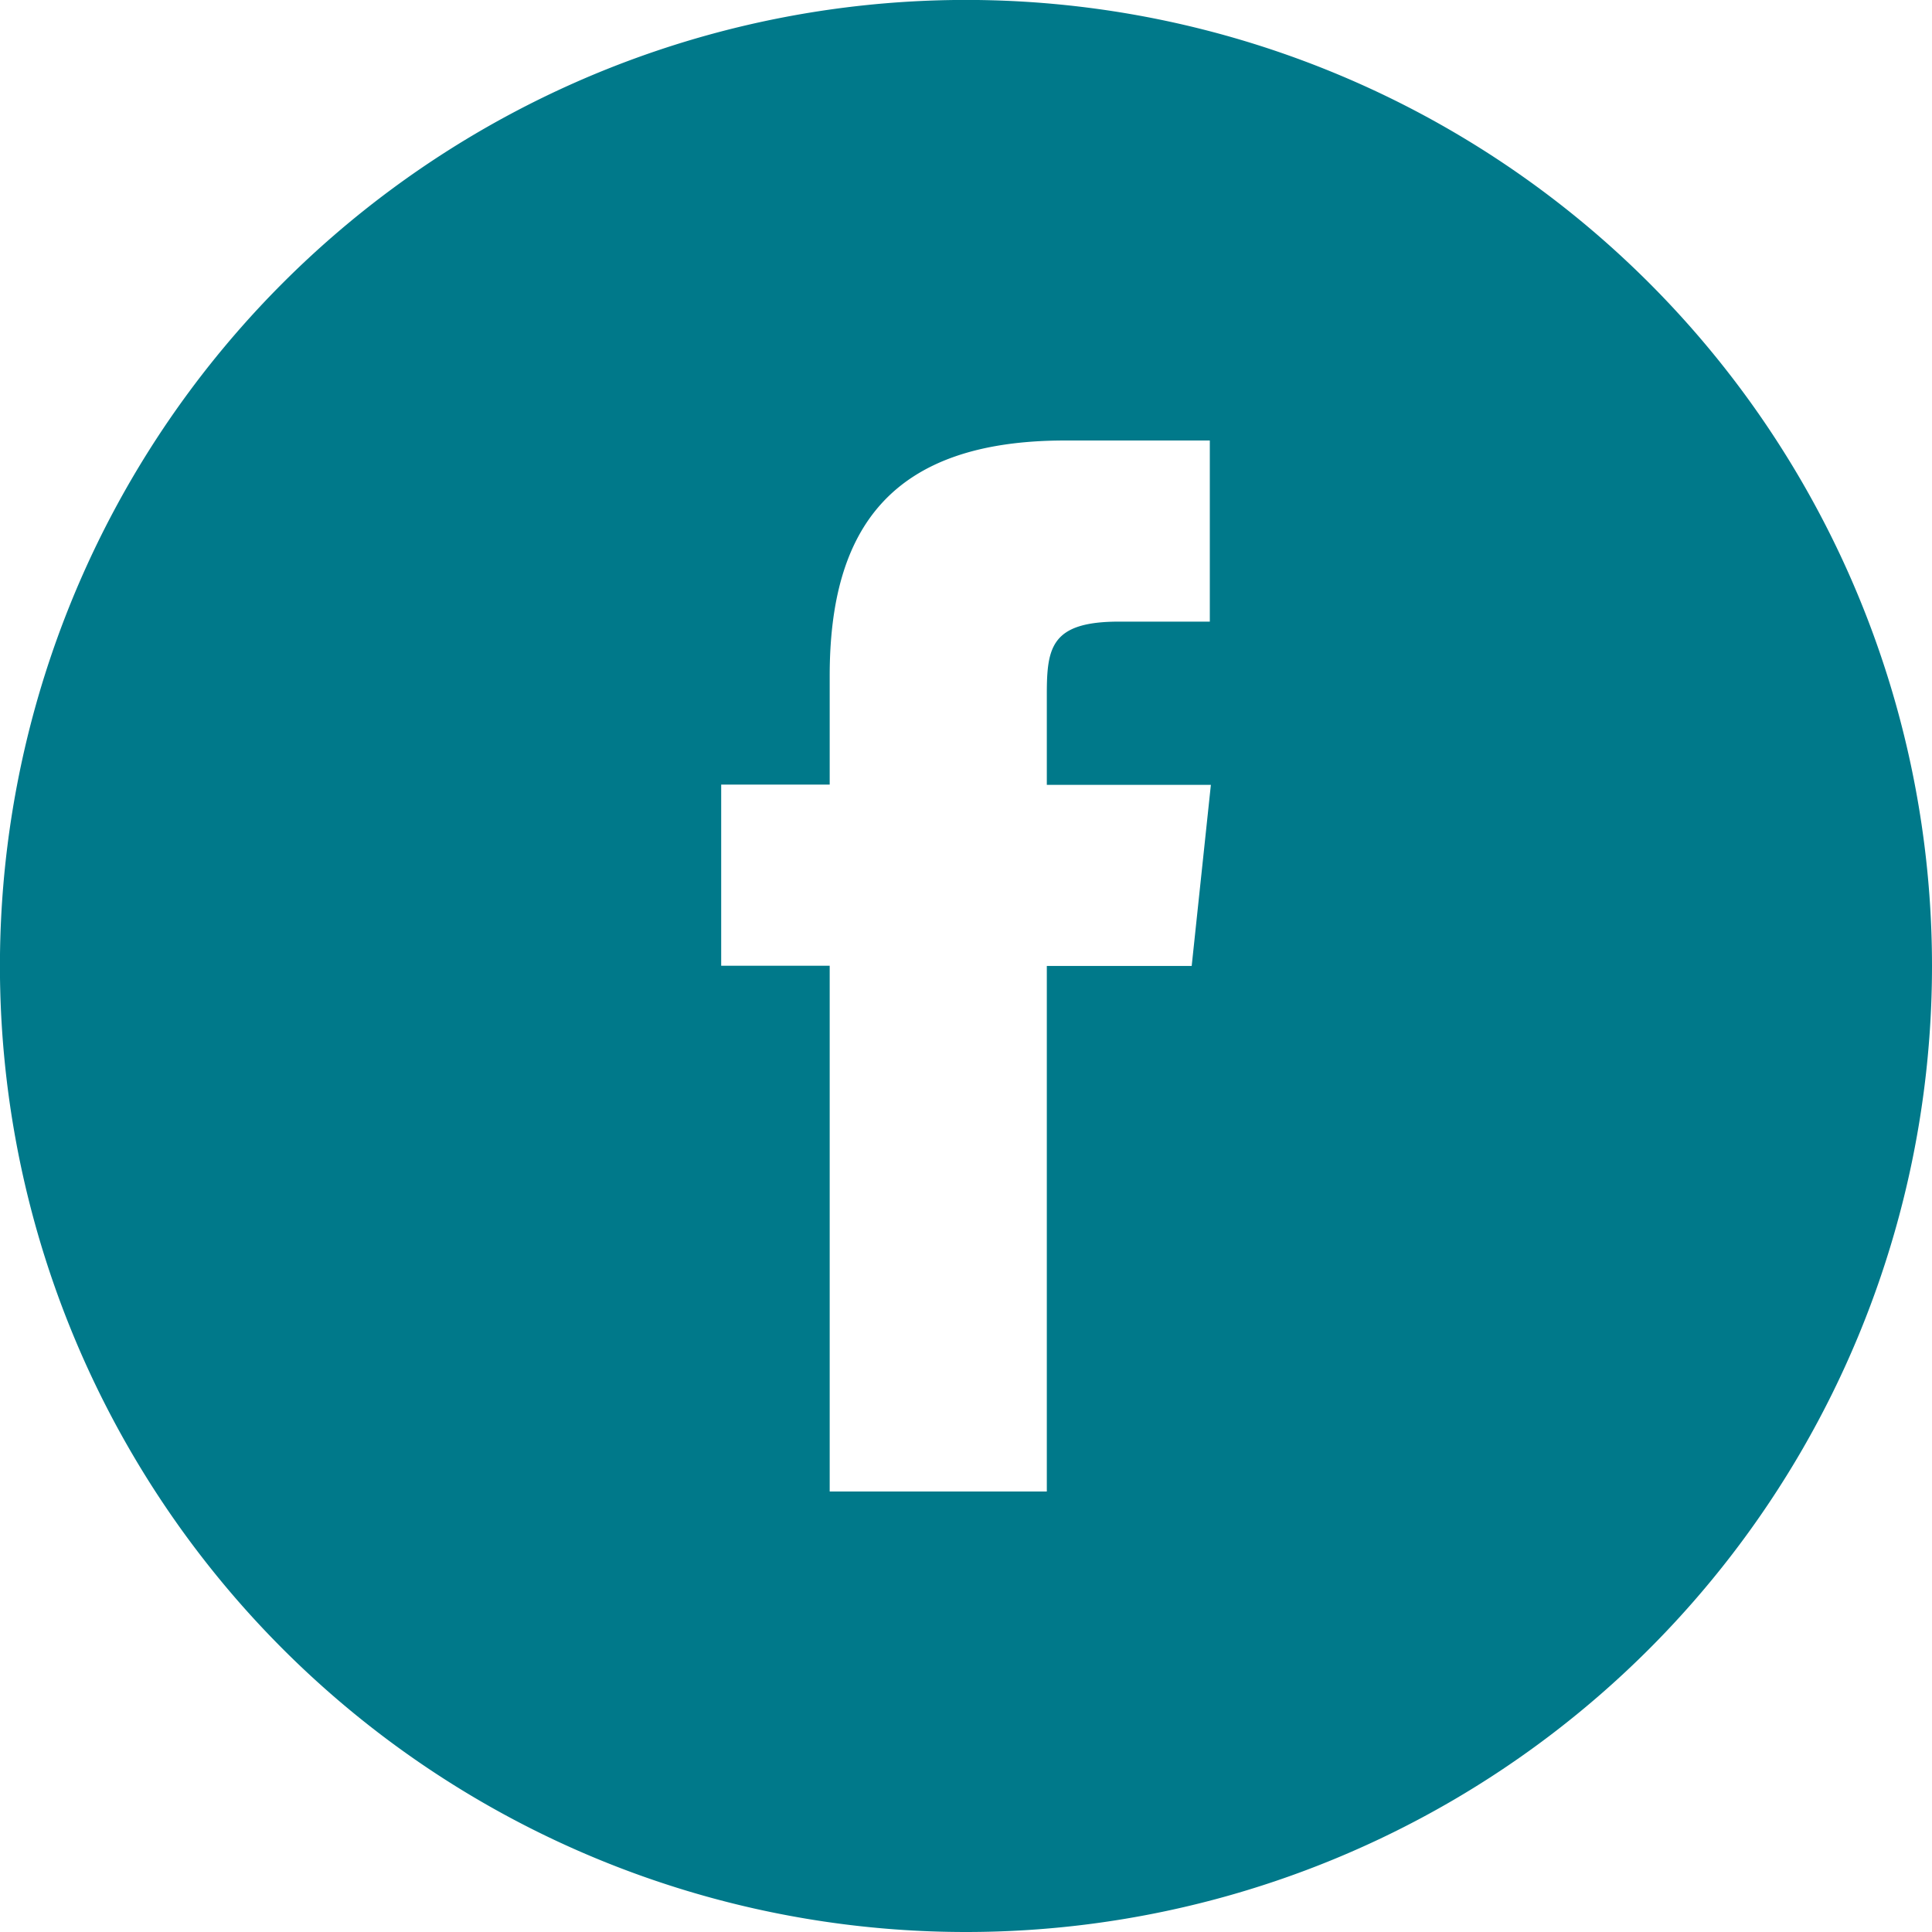 <svg xmlns="http://www.w3.org/2000/svg" width="32.833" height="32.833" viewBox="0 0 32.833 32.833"><path d="M17.1,29.347h3.69V20.416h2.462l.326-3.078H20.79l0-1.541c0-.8.077-1.233,1.228-1.233H23.56V11.486H21.1c-2.958,0-4,1.493-4,4v1.848H15.256v3.078H17.1Zm2.317,7.486A16.417,16.417,0,1,1,35.833,20.417,16.417,16.417,0,0,1,19.417,36.833Z" transform="translate(-3 -4)" fill="#00798a" fill-rule="evenodd"/></svg>